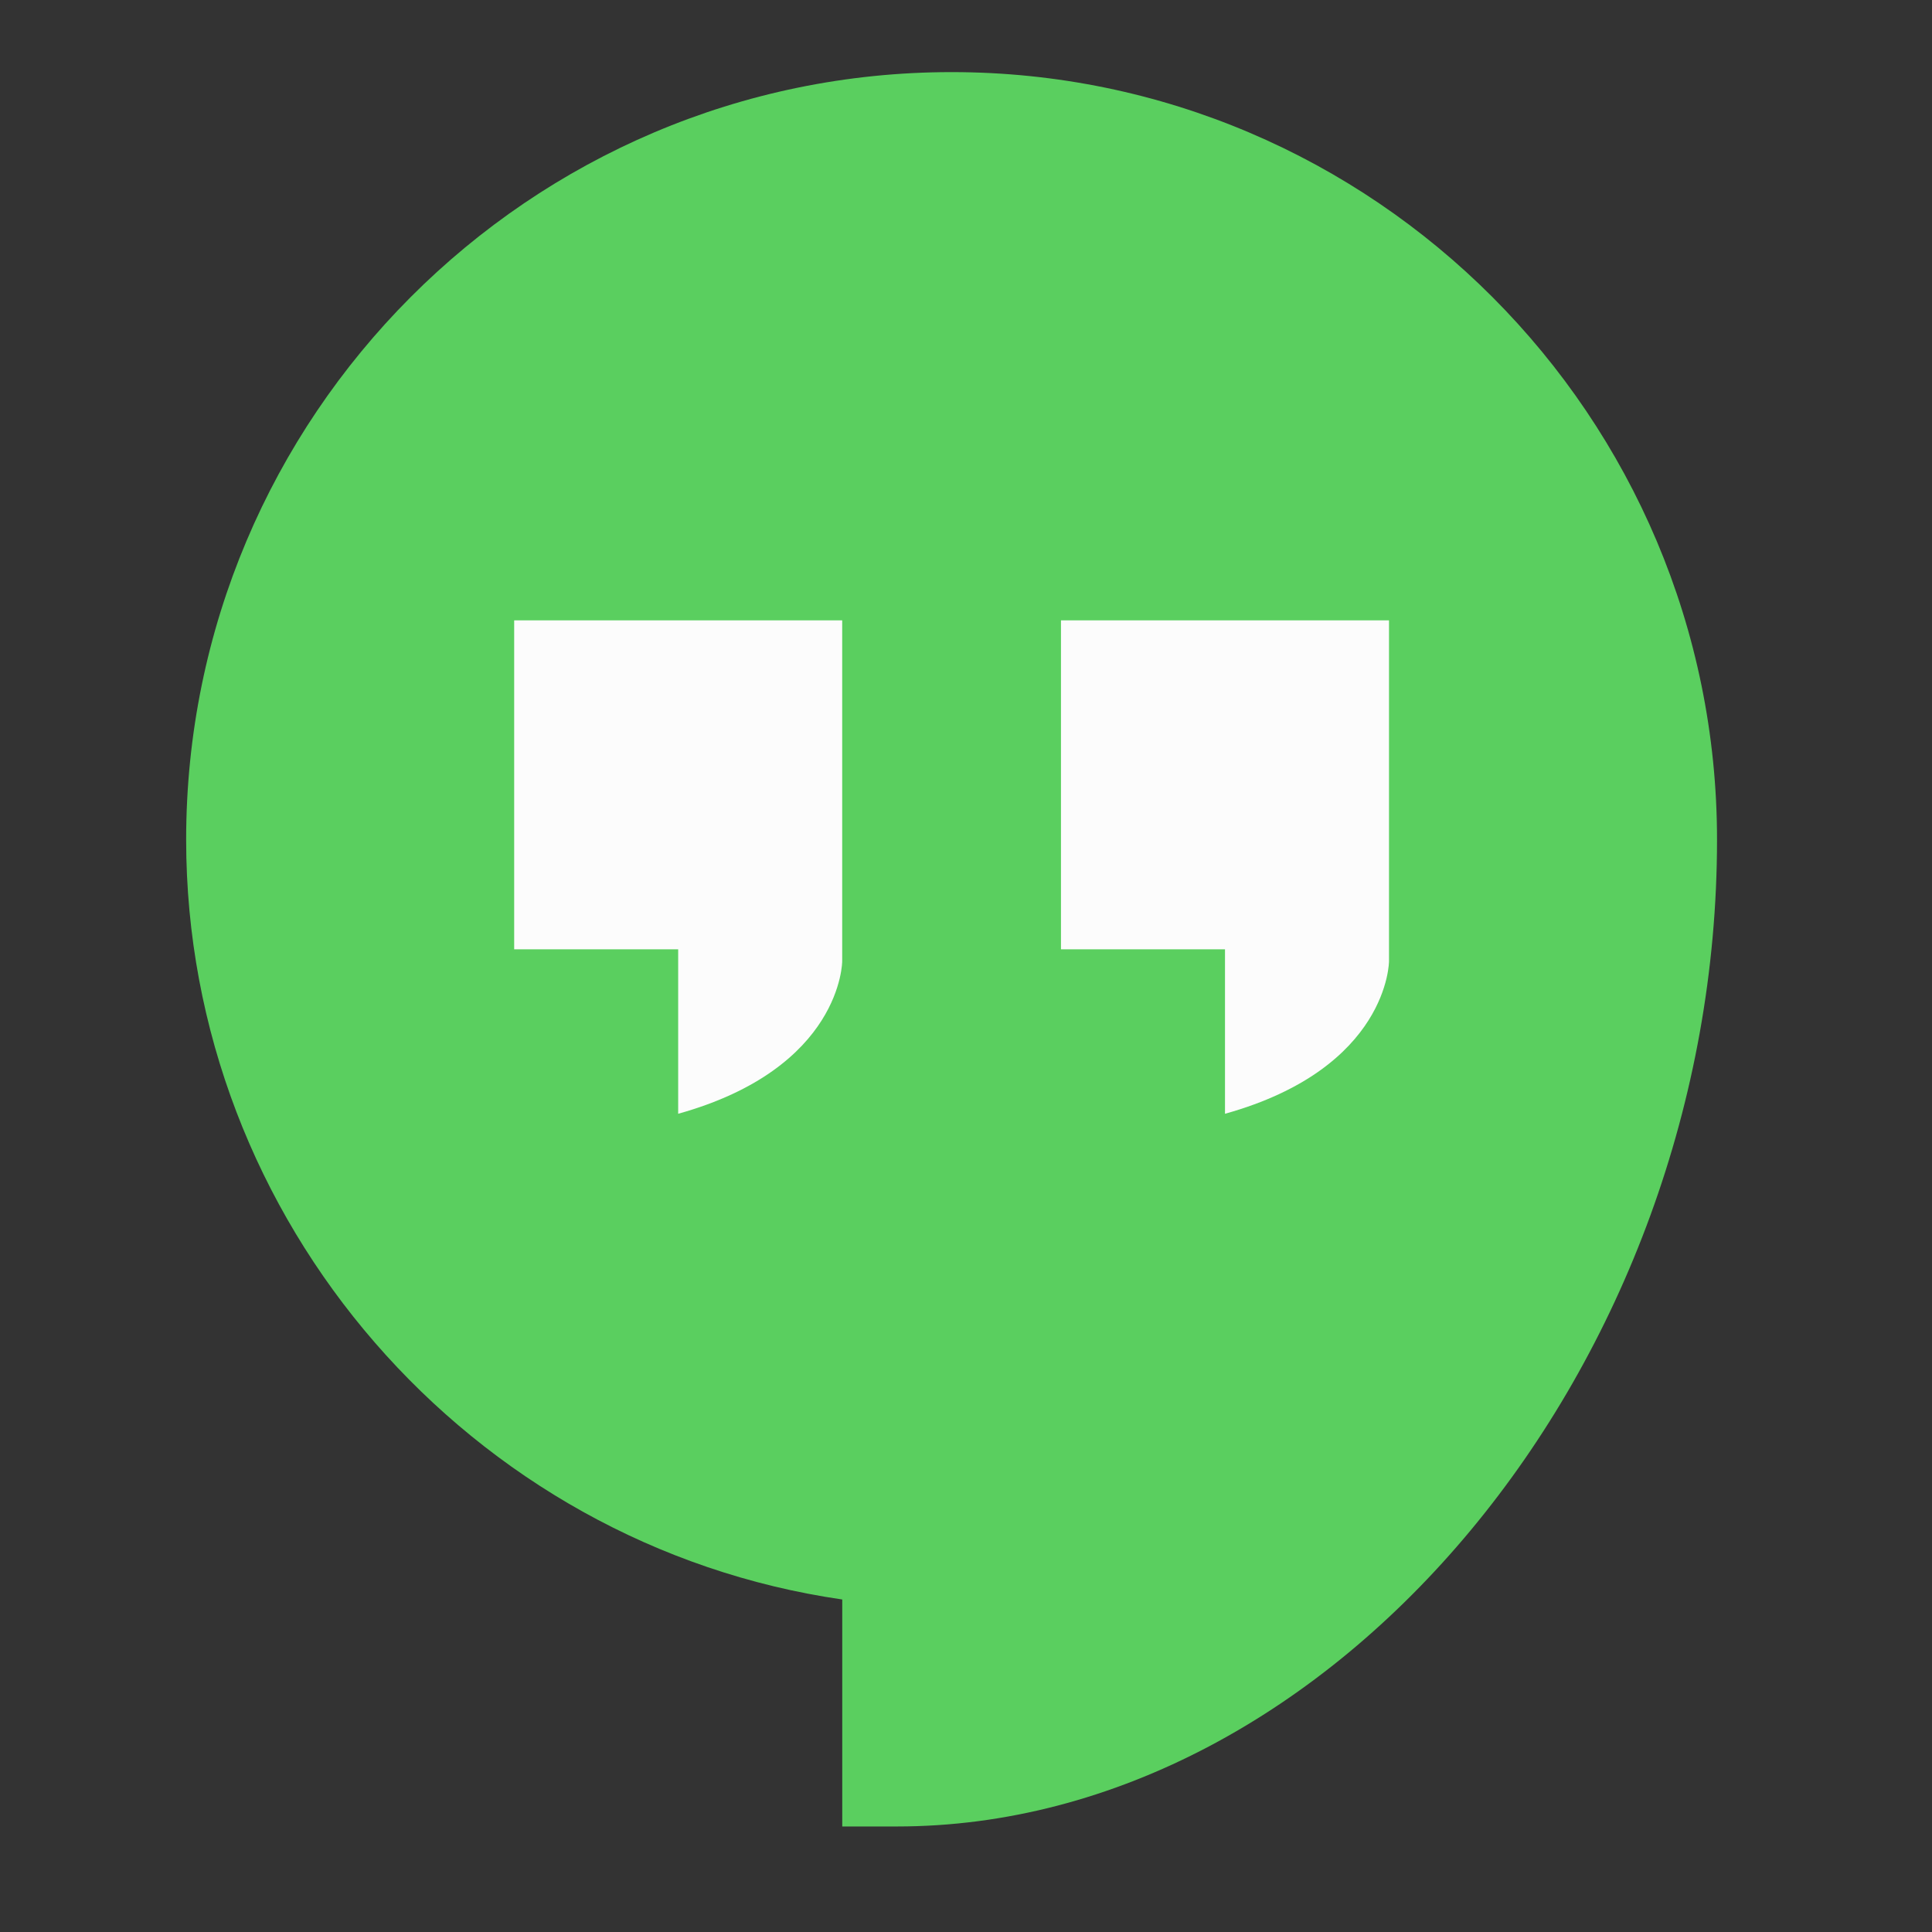 <svg width="37" height="37" viewBox="0 0 37 37" fill="none" xmlns="http://www.w3.org/2000/svg">
<rect x="0" y="0" width="37" height="37" fill="#333333" stroke="none"/>
<path d="M18.224 1.381C10.141 1.381 3.565 7.975 3.565 16.08C3.565 23.39 9.01 29.601 16.13 30.632V34.979H17.177C25.543 34.979 32.883 26.147 32.883 16.08C32.883 7.975 26.305 1.381 18.224 1.381Z" fill="#5ACF5F"/>
<path d="M9.847 11.88V18.18H12.988V21.33C16.129 20.454 16.129 18.409 16.129 18.409V11.88H9.847V11.88Z" fill="#FCFCFC"/>
<path d="M20.319 11.88V18.18H23.46V21.33C26.601 20.454 26.601 18.409 26.601 18.409V11.88H20.319V11.88Z" fill="#FCFCFC"/>
</svg>
